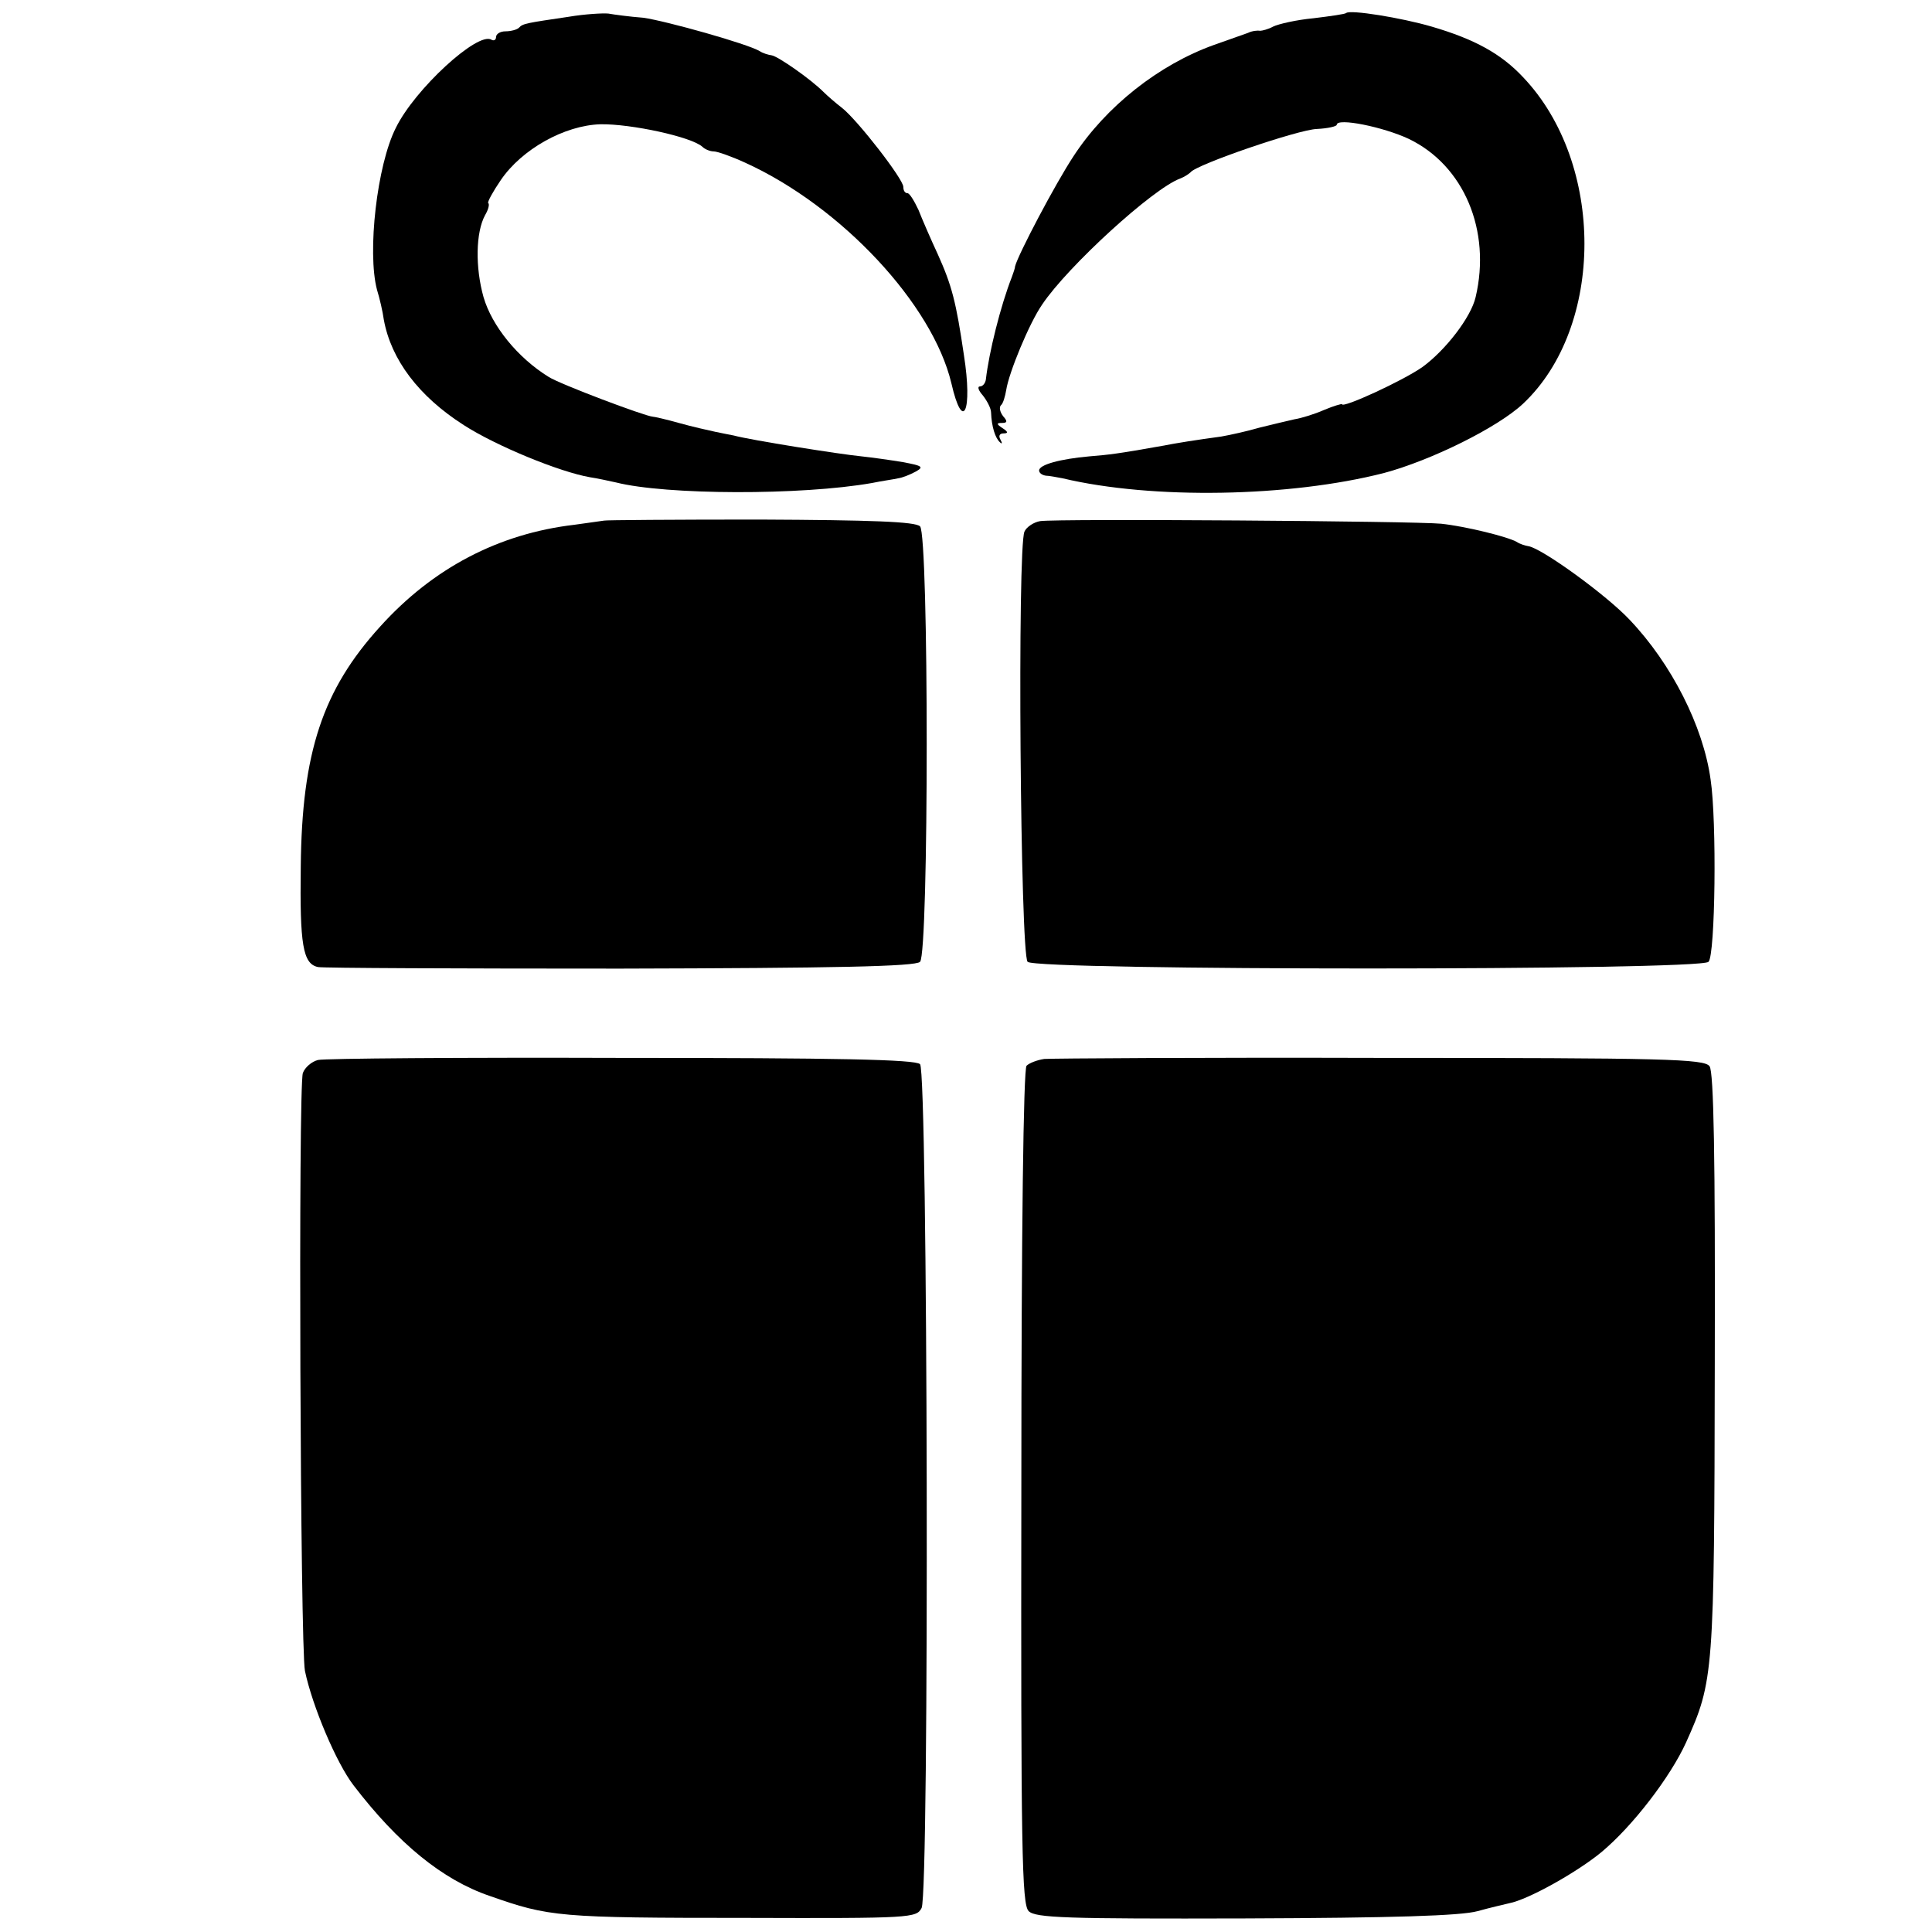 <?xml version="1.0" standalone="no"?>
<!DOCTYPE svg PUBLIC "-//W3C//DTD SVG 20010904//EN"
 "http://www.w3.org/TR/2001/REC-SVG-20010904/DTD/svg10.dtd">
<svg version="1.0" xmlns="http://www.w3.org/2000/svg"
 width="370pt" height="370pt" viewBox="0 0 370 370"
 preserveAspectRatio="xMidYMid meet">
<g transform="translate(0,370) scale(0.1,-0.1)"
fill="#000000" stroke="none">
<path d="M1090 3668 c-81 -12 -89 -13 -96 -21 -4 -4 -16 -7 -26 -7 -10 0 -18
-5 -18 -11 0 -5 -4 -8 -9 -5 -26 16 -147 -95 -183 -169 -36 -71 -55 -238 -36
-310 5 -16 11 -42 13 -57 14 -77 67 -147 153 -202 62 -40 184 -90 242 -100 14
-2 36 -7 50 -10 95 -24 354 -25 490 -1 19 4 42 7 50 9 8 1 23 7 34 13 16 9 12
11 -25 18 -24 4 -60 9 -79 11 -41 4 -212 31 -245 40 -5 1 -21 4 -35 7 -14 3
-45 10 -70 17 -25 7 -47 12 -50 12 -15 1 -177 62 -199 76 -60 37 -109 98 -125
153 -16 57 -15 124 3 157 6 10 9 21 6 23 -2 2 9 22 24 44 40 59 122 105 191
107 58 1 174 -24 195 -43 5 -5 15 -9 22 -9 7 0 35 -10 61 -22 184 -84 358
-271 394 -422 22 -96 41 -54 24 54 -15 102 -23 133 -50 193 -13 28 -30 67 -37
85 -8 17 -17 32 -21 32 -5 0 -8 5 -8 12 0 15 -87 127 -117 151 -13 10 -29 24
-36 31 -25 25 -87 68 -99 70 -7 1 -17 4 -23 8 -23 14 -180 58 -223 64 -26 2
-56 6 -67 8 -11 1 -45 -1 -75 -6z"/>
<path d="M2578 3675 c-2 -2 -30 -6 -63 -10 -32 -3 -67 -11 -77 -16 -9 -5 -21
-8 -25 -8 -4 1 -15 0 -23 -4 -8 -3 -37 -13 -65 -23 -106 -38 -207 -118 -269
-213 -35 -53 -106 -188 -112 -211 0 -3 -3 -12 -6 -20 -22 -56 -44 -145 -50
-197 -1 -7 -6 -13 -11 -13 -6 0 -3 -8 5 -17 8 -10 16 -25 16 -33 1 -27 8 -49
17 -57 4 -4 5 -2 1 5 -4 7 -2 12 6 12 9 0 9 3 -2 10 -12 8 -12 10 -1 10 10 0
11 3 2 13 -6 8 -8 17 -4 21 4 3 8 17 10 29 5 33 44 128 69 164 49 73 212 222
264 241 8 3 17 9 20 12 11 15 207 82 242 83 21 1 38 5 38 8 0 14 89 -4 138
-27 106 -51 158 -176 128 -303 -9 -39 -58 -102 -102 -134 -37 -26 -154 -80
-154 -71 0 1 -15 -3 -34 -11 -18 -8 -44 -16 -57 -18 -13 -3 -43 -10 -67 -16
-24 -7 -56 -14 -73 -17 -51 -7 -83 -12 -114 -18 -84 -15 -102 -17 -139 -20
-56 -5 -96 -16 -96 -27 0 -5 6 -9 13 -10 6 0 21 -3 32 -5 172 -41 435 -36 615
10 90 24 218 87 267 133 156 147 157 460 0 625 -42 45 -93 73 -175 97 -58 17
-157 33 -164 26z"/>
<path d="M1157 2703 c-1 0 -27 -4 -57 -8 -145 -17 -271 -83 -372 -195 -110
-121 -150 -241 -152 -460 -2 -149 4 -186 33 -192 9 -2 269 -3 579 -3 410 1
565 4 574 13 17 17 17 817 0 834 -9 9 -92 12 -308 13 -162 0 -296 -1 -297 -2z"/>
<path d="M1992 2702 c-12 -2 -26 -11 -30 -20 -14 -29 -8 -810 6 -824 17 -17
1287 -17 1304 0 13 13 16 270 4 349 -14 102 -75 222 -155 306 -44 47 -168 137
-194 141 -6 1 -16 4 -22 8 -17 10 -98 30 -145 35 -51 5 -733 10 -768 5z"/>
<path d="M609 1670 c-12 -3 -25 -14 -29 -25 -9 -26 -5 -1100 4 -1145 14 -67
60 -176 93 -219 85 -111 170 -181 261 -212 114 -40 131 -42 492 -42 316 -1
325 0 335 19 15 31 12 1601 -3 1616 -9 9 -158 12 -571 12 -308 1 -570 -1 -582
-4z"/>
<path d="M2000 1672 c-14 -2 -29 -8 -34 -13 -6 -5 -10 -321 -10 -806 -1 -697
1 -800 14 -813 13 -13 72 -15 415 -14 281 1 413 5 445 14 25 7 52 13 60 15 37
7 131 60 177 98 60 50 132 144 162 210 53 118 54 130 55 726 1 397 -2 558 -10
569 -10 14 -84 16 -630 16 -341 1 -630 -1 -644 -2z"/>
</g>
</svg>
